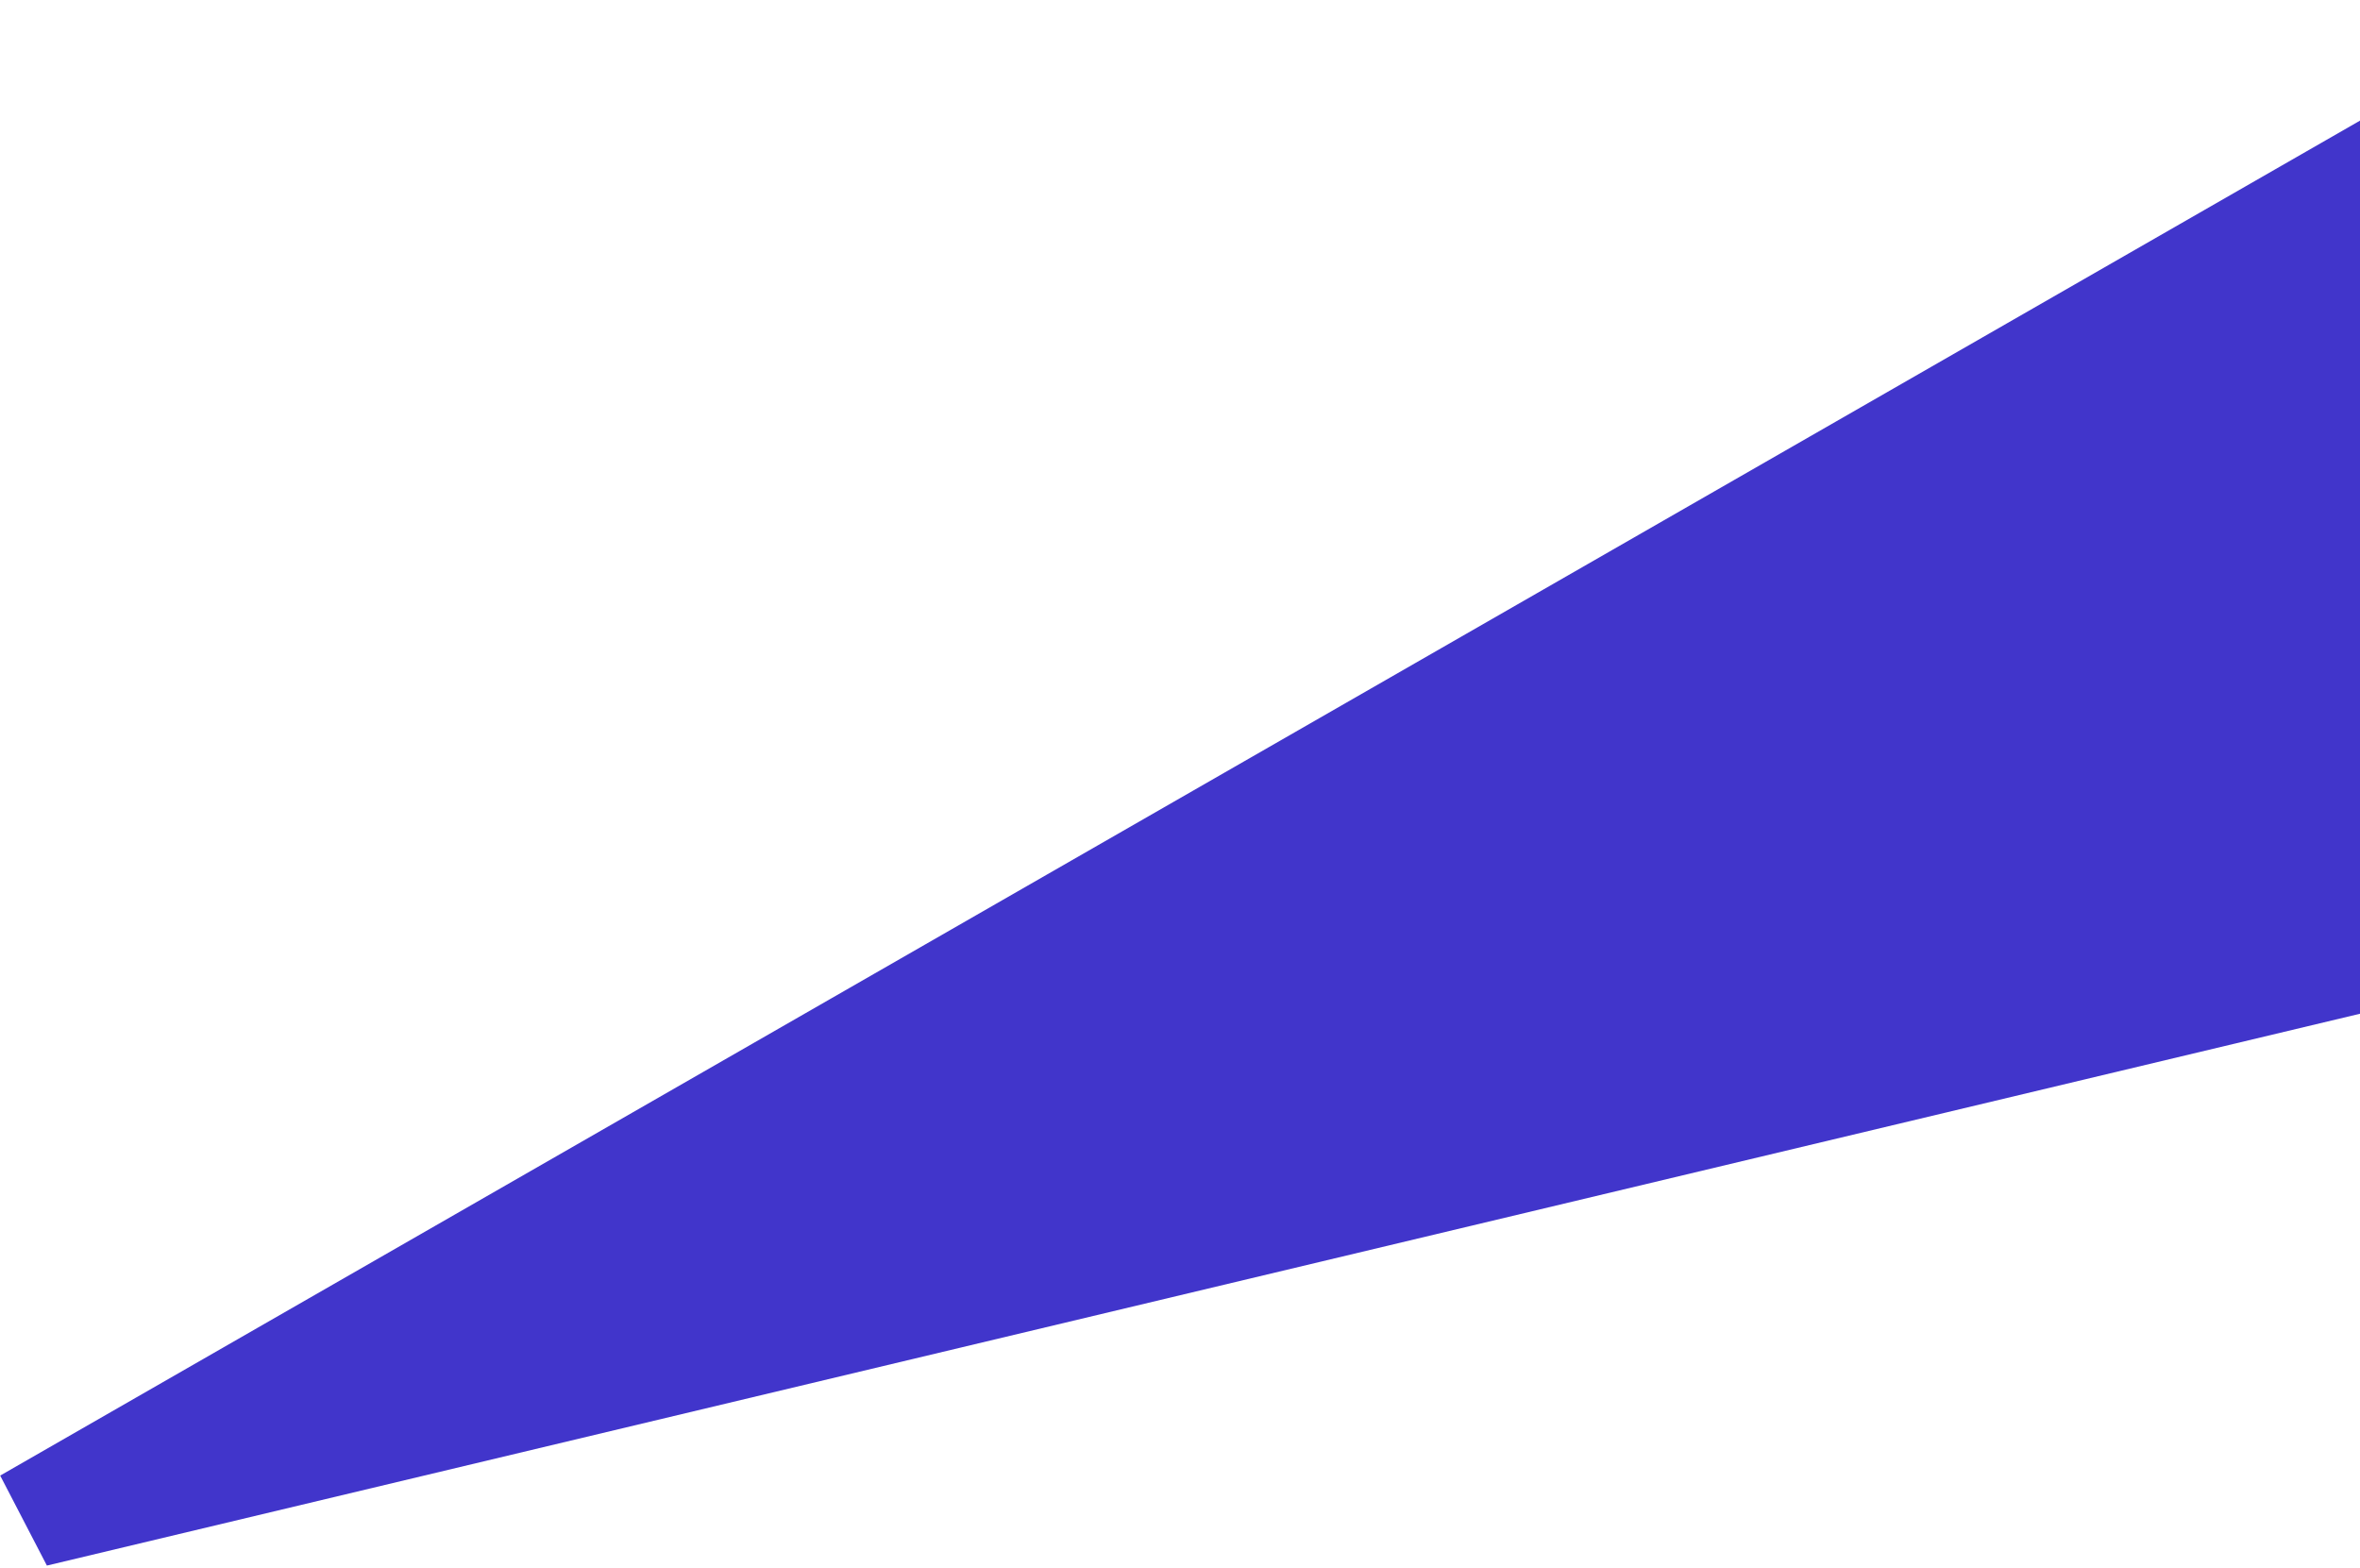 <?xml version="1.0" encoding="UTF-8"?> <svg xmlns="http://www.w3.org/2000/svg" width="989" height="657" viewBox="0 0 989 657" fill="none"><path d="M0.079 618.361L1076.36 0.396L1016.81 418.188L19.653 656.078L0.079 618.361Z" fill="#4135CB"></path></svg> 